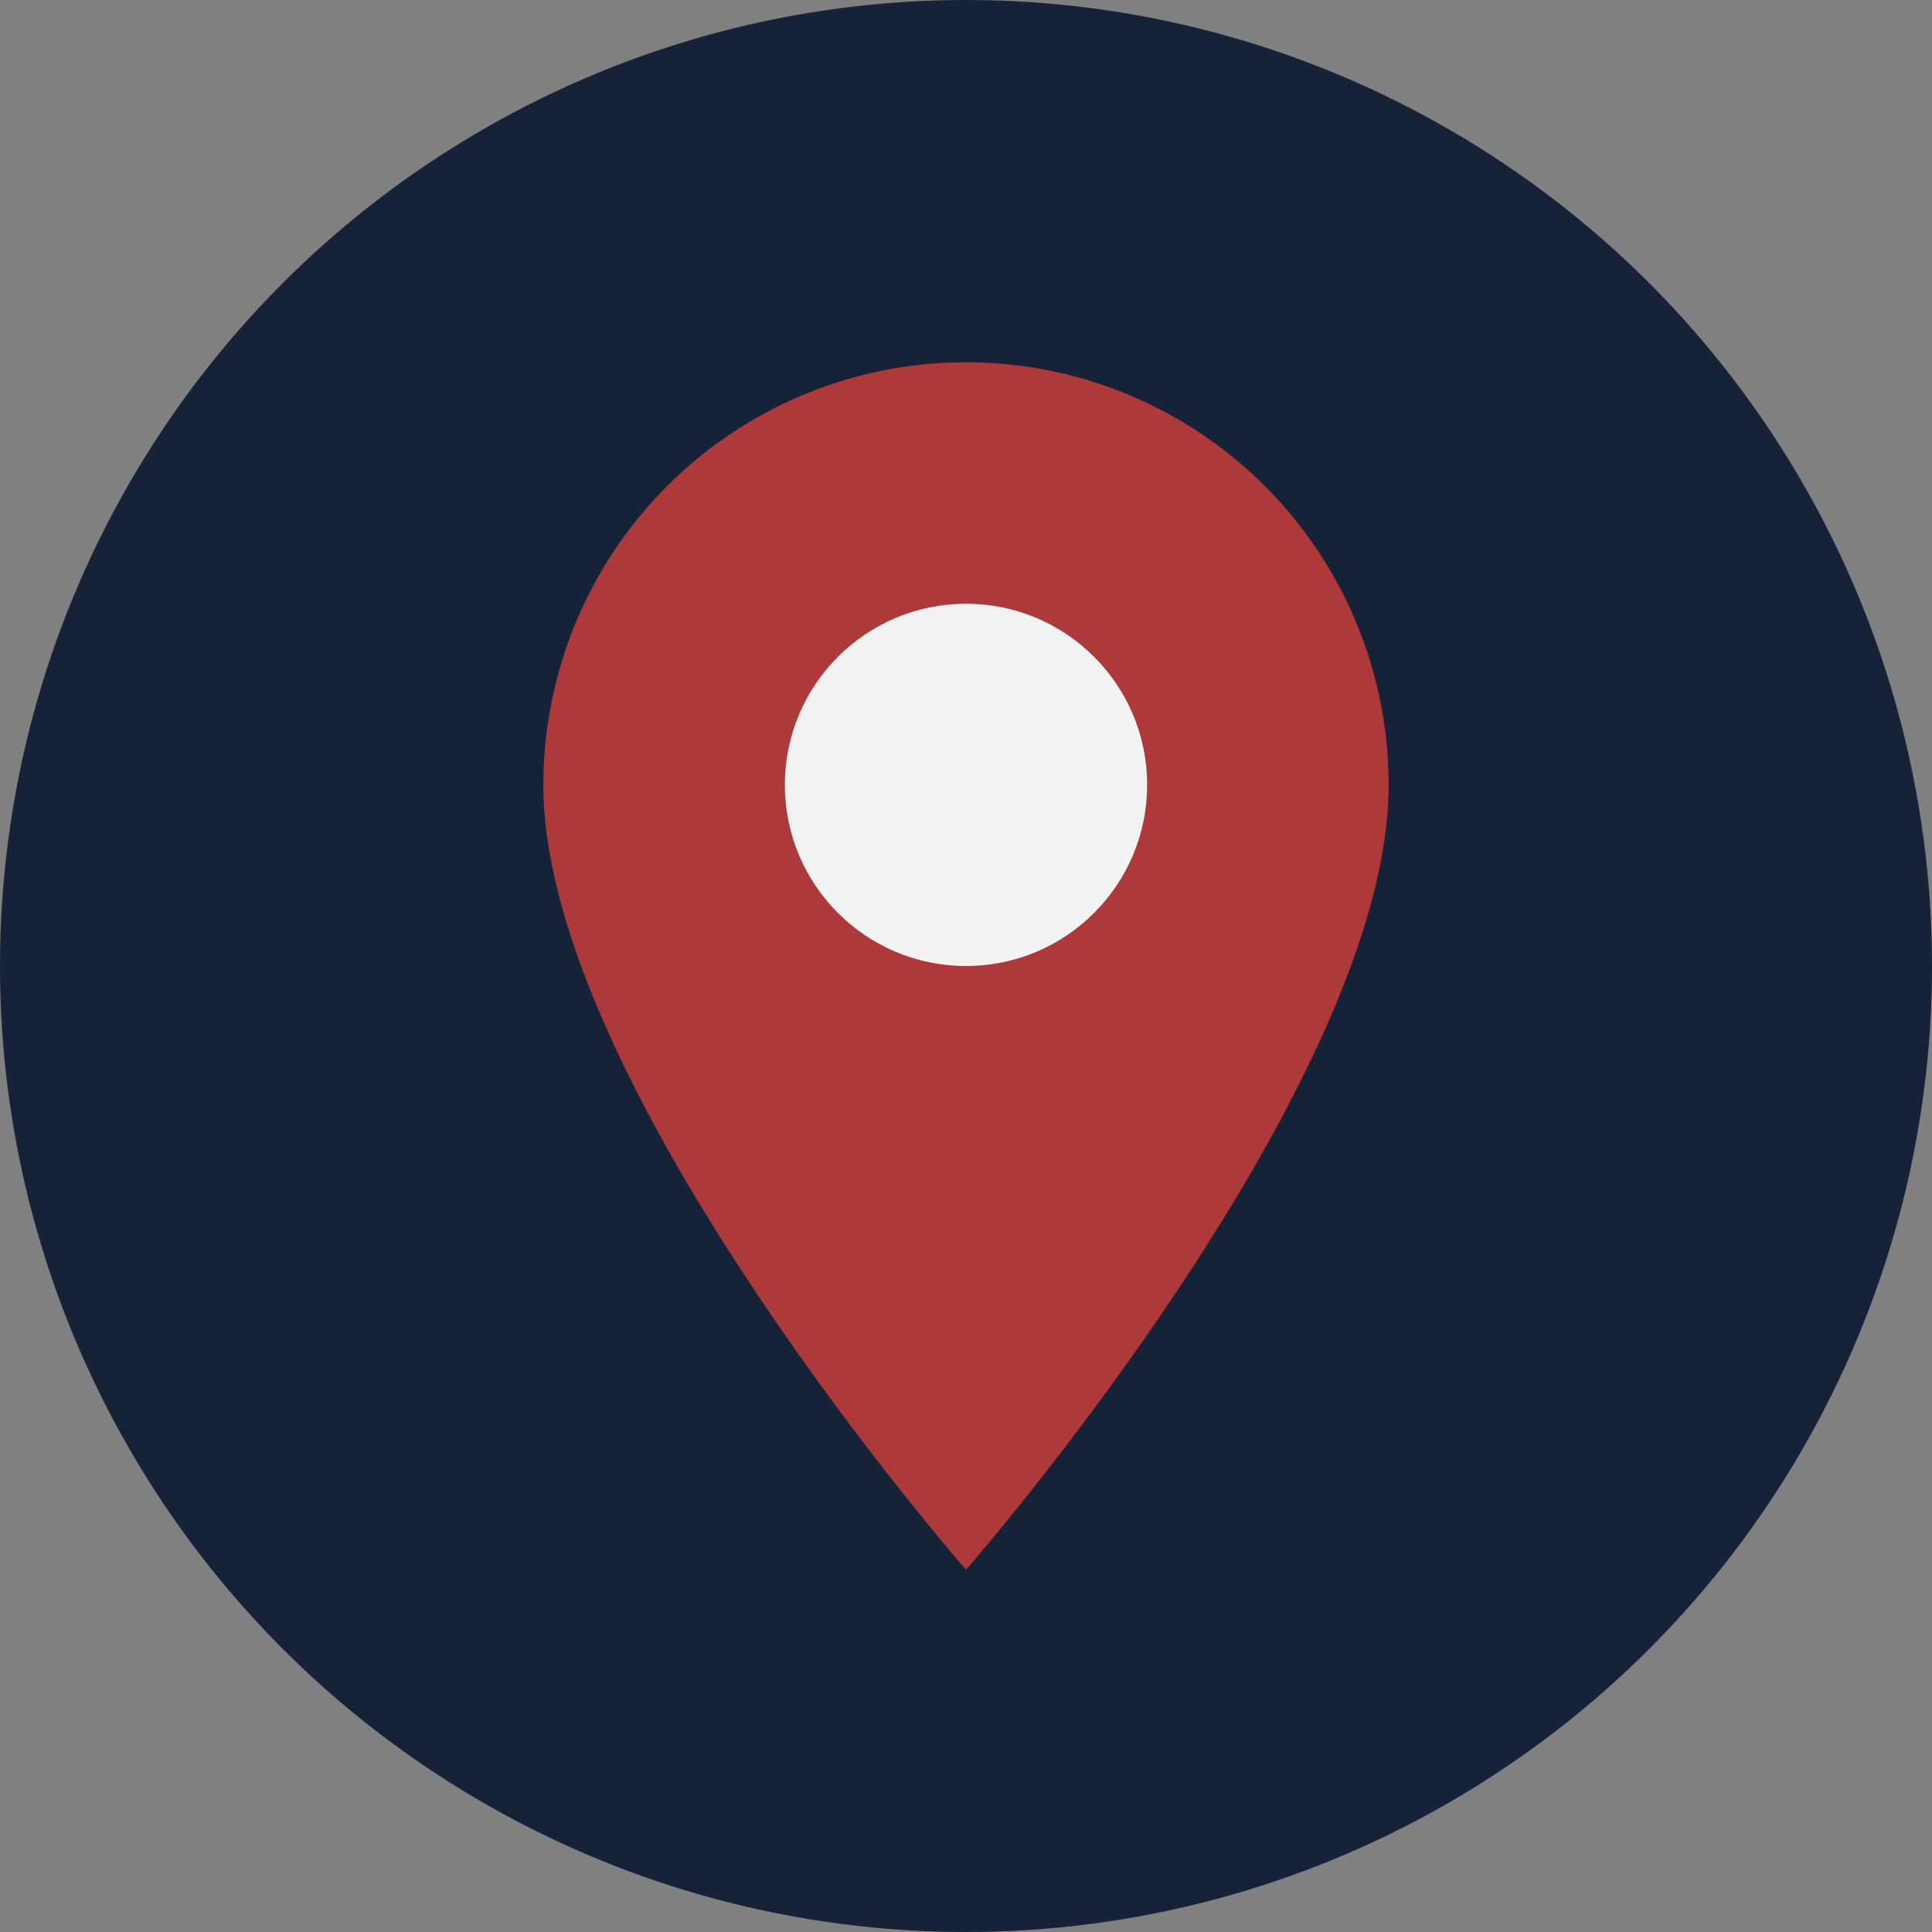 <?xml version="1.0" encoding="UTF-8"?>
<svg xmlns="http://www.w3.org/2000/svg" width="32" height="32" viewBox="0 0 32 32"><rect x="0" y="0" width="32" height="32" fill="#808080" stroke="none"/><circle cx="16" cy="16" r="16" fill="#152238"/><path d="M16 26s7-8 7-13a7 7 0 1 0-14 0c0 5 7 13 7 13z" fill="#AE393B"/><circle cx="16" cy="13" r="3" fill="#F3F3F3"/></svg>